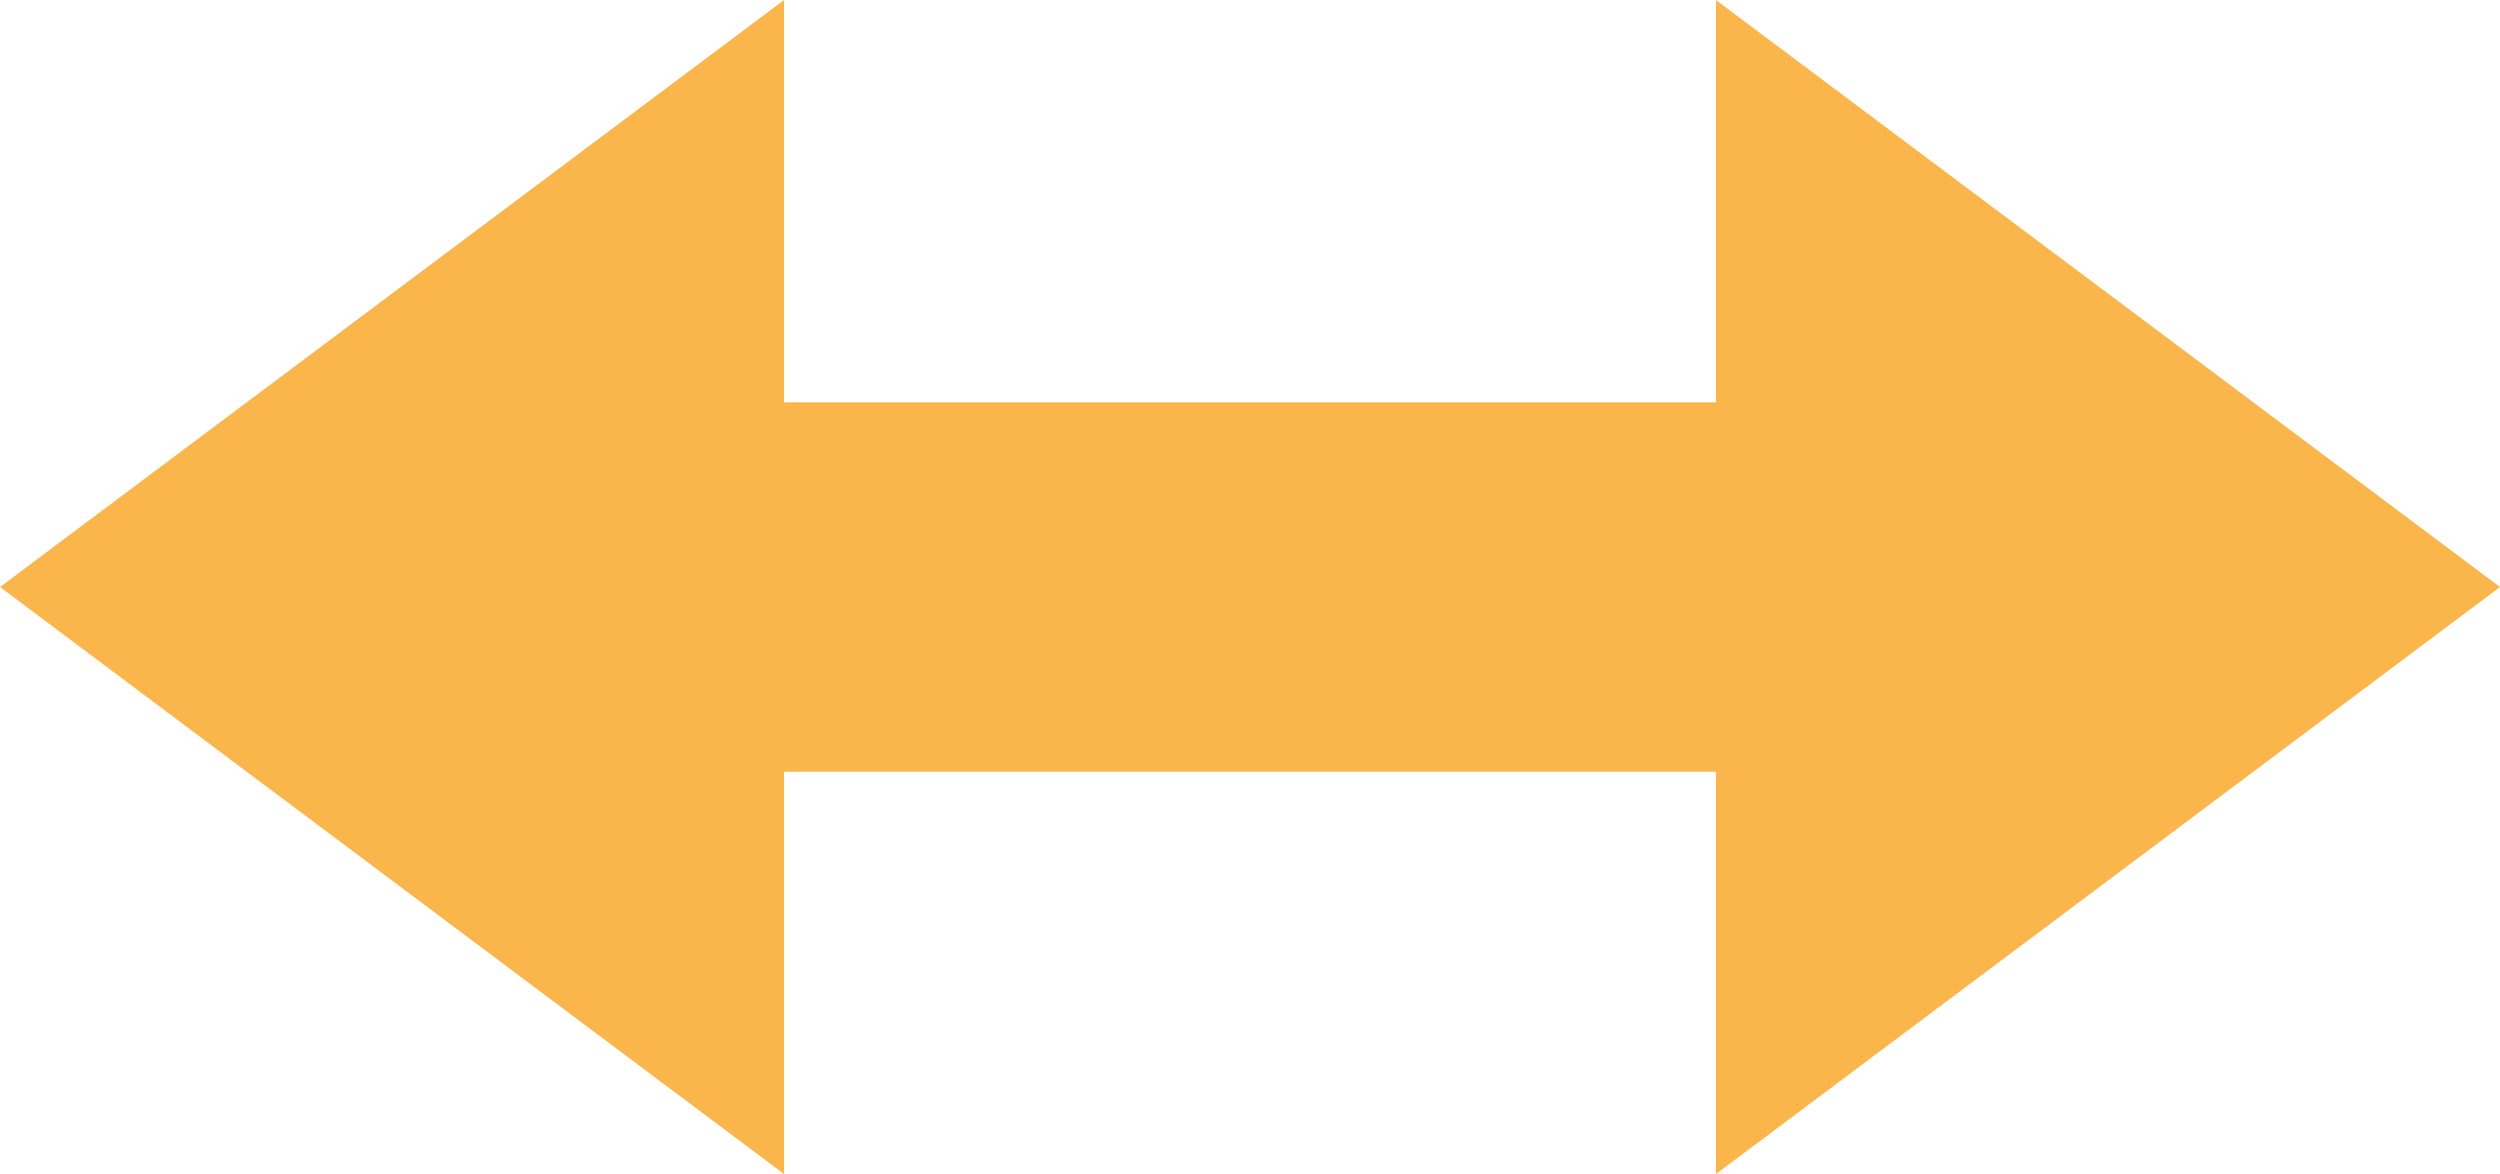 <svg xmlns="http://www.w3.org/2000/svg" xmlns:xlink="http://www.w3.org/1999/xlink" id="Vrstva_1" x="0px" y="0px" width="60.9px" height="28.6px" viewBox="0 0 60.9 28.6" style="enable-background:new 0 0 60.9 28.6;" xml:space="preserve">
<style type="text/css">
	.st0{fill:#FBB64B;}
</style>
<polygon class="st0" points="60.9,14.3 41.8,0 41.8,9.8 19.1,9.8 19.1,0 0,14.3 19.1,28.6 19.1,18.8 41.8,18.8 41.8,28.6 "></polygon>
</svg>